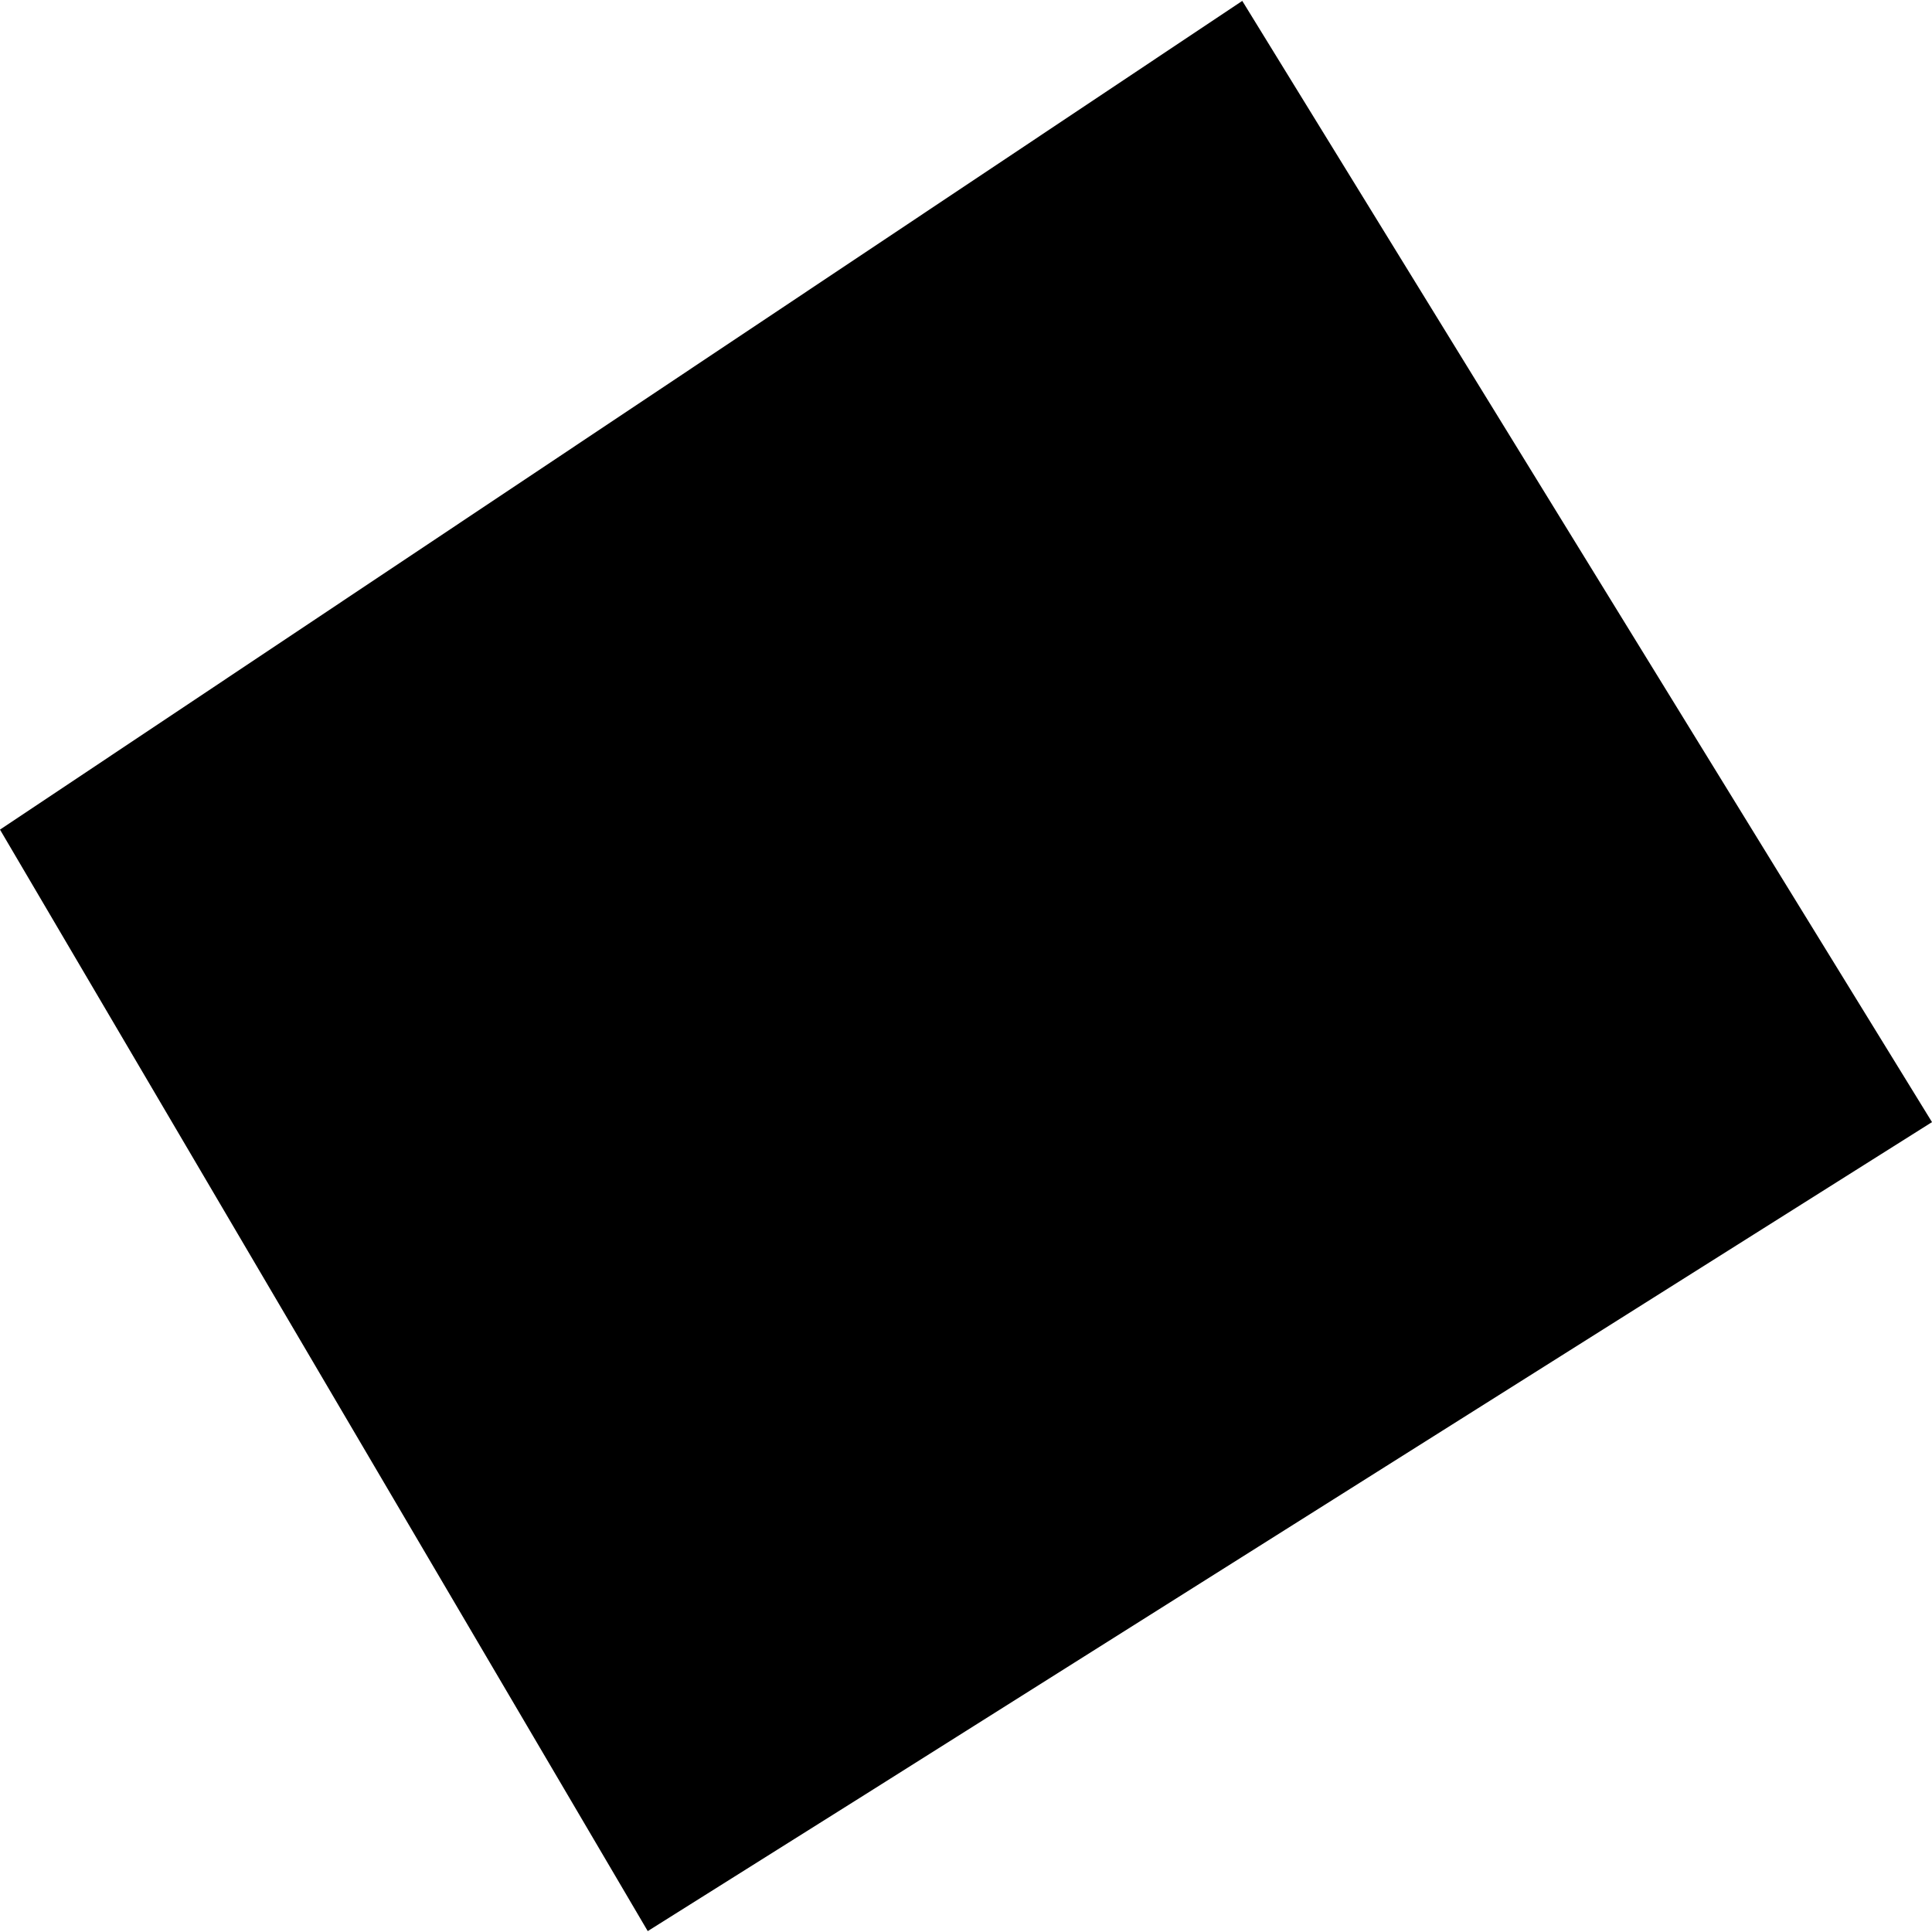 <?xml version="1.0" encoding="utf-8" standalone="no"?>
<!DOCTYPE svg PUBLIC "-//W3C//DTD SVG 1.1//EN"
  "http://www.w3.org/Graphics/SVG/1.1/DTD/svg11.dtd">
<!-- Created with matplotlib (https://matplotlib.org/) -->
<svg height="288pt" version="1.1" viewBox="0 0 288 288" width="288pt" xmlns="http://www.w3.org/2000/svg" xmlns:xlink="http://www.w3.org/1999/xlink">
 <defs>
  <style type="text/css">
*{stroke-linecap:butt;stroke-linejoin:round;}
  </style>
 </defs>
 <g id="figure_1">
  <g id="patch_1">
   <path d="M 0 288 
L 288 288 
L 288 0 
L 0 0 
z
" style="fill:none;opacity:0;"/>
  </g>
  <g id="axes_1">
   <g id="PatchCollection_1">
    <path clip-path="url(#pb3c079a387)" d="M 288 167.271 
L 185.183 0.133 
L 0 123.671 
L 96.558 287.867 
L 128.921 267.532 
L 288 167.271 
"/>
   </g>
  </g>
 </g>
 <defs>
  <clipPath id="pb3c079a387">
   <rect height="287.733" width="288" x="0" y="0.133"/>
  </clipPath>
 </defs>
</svg>
